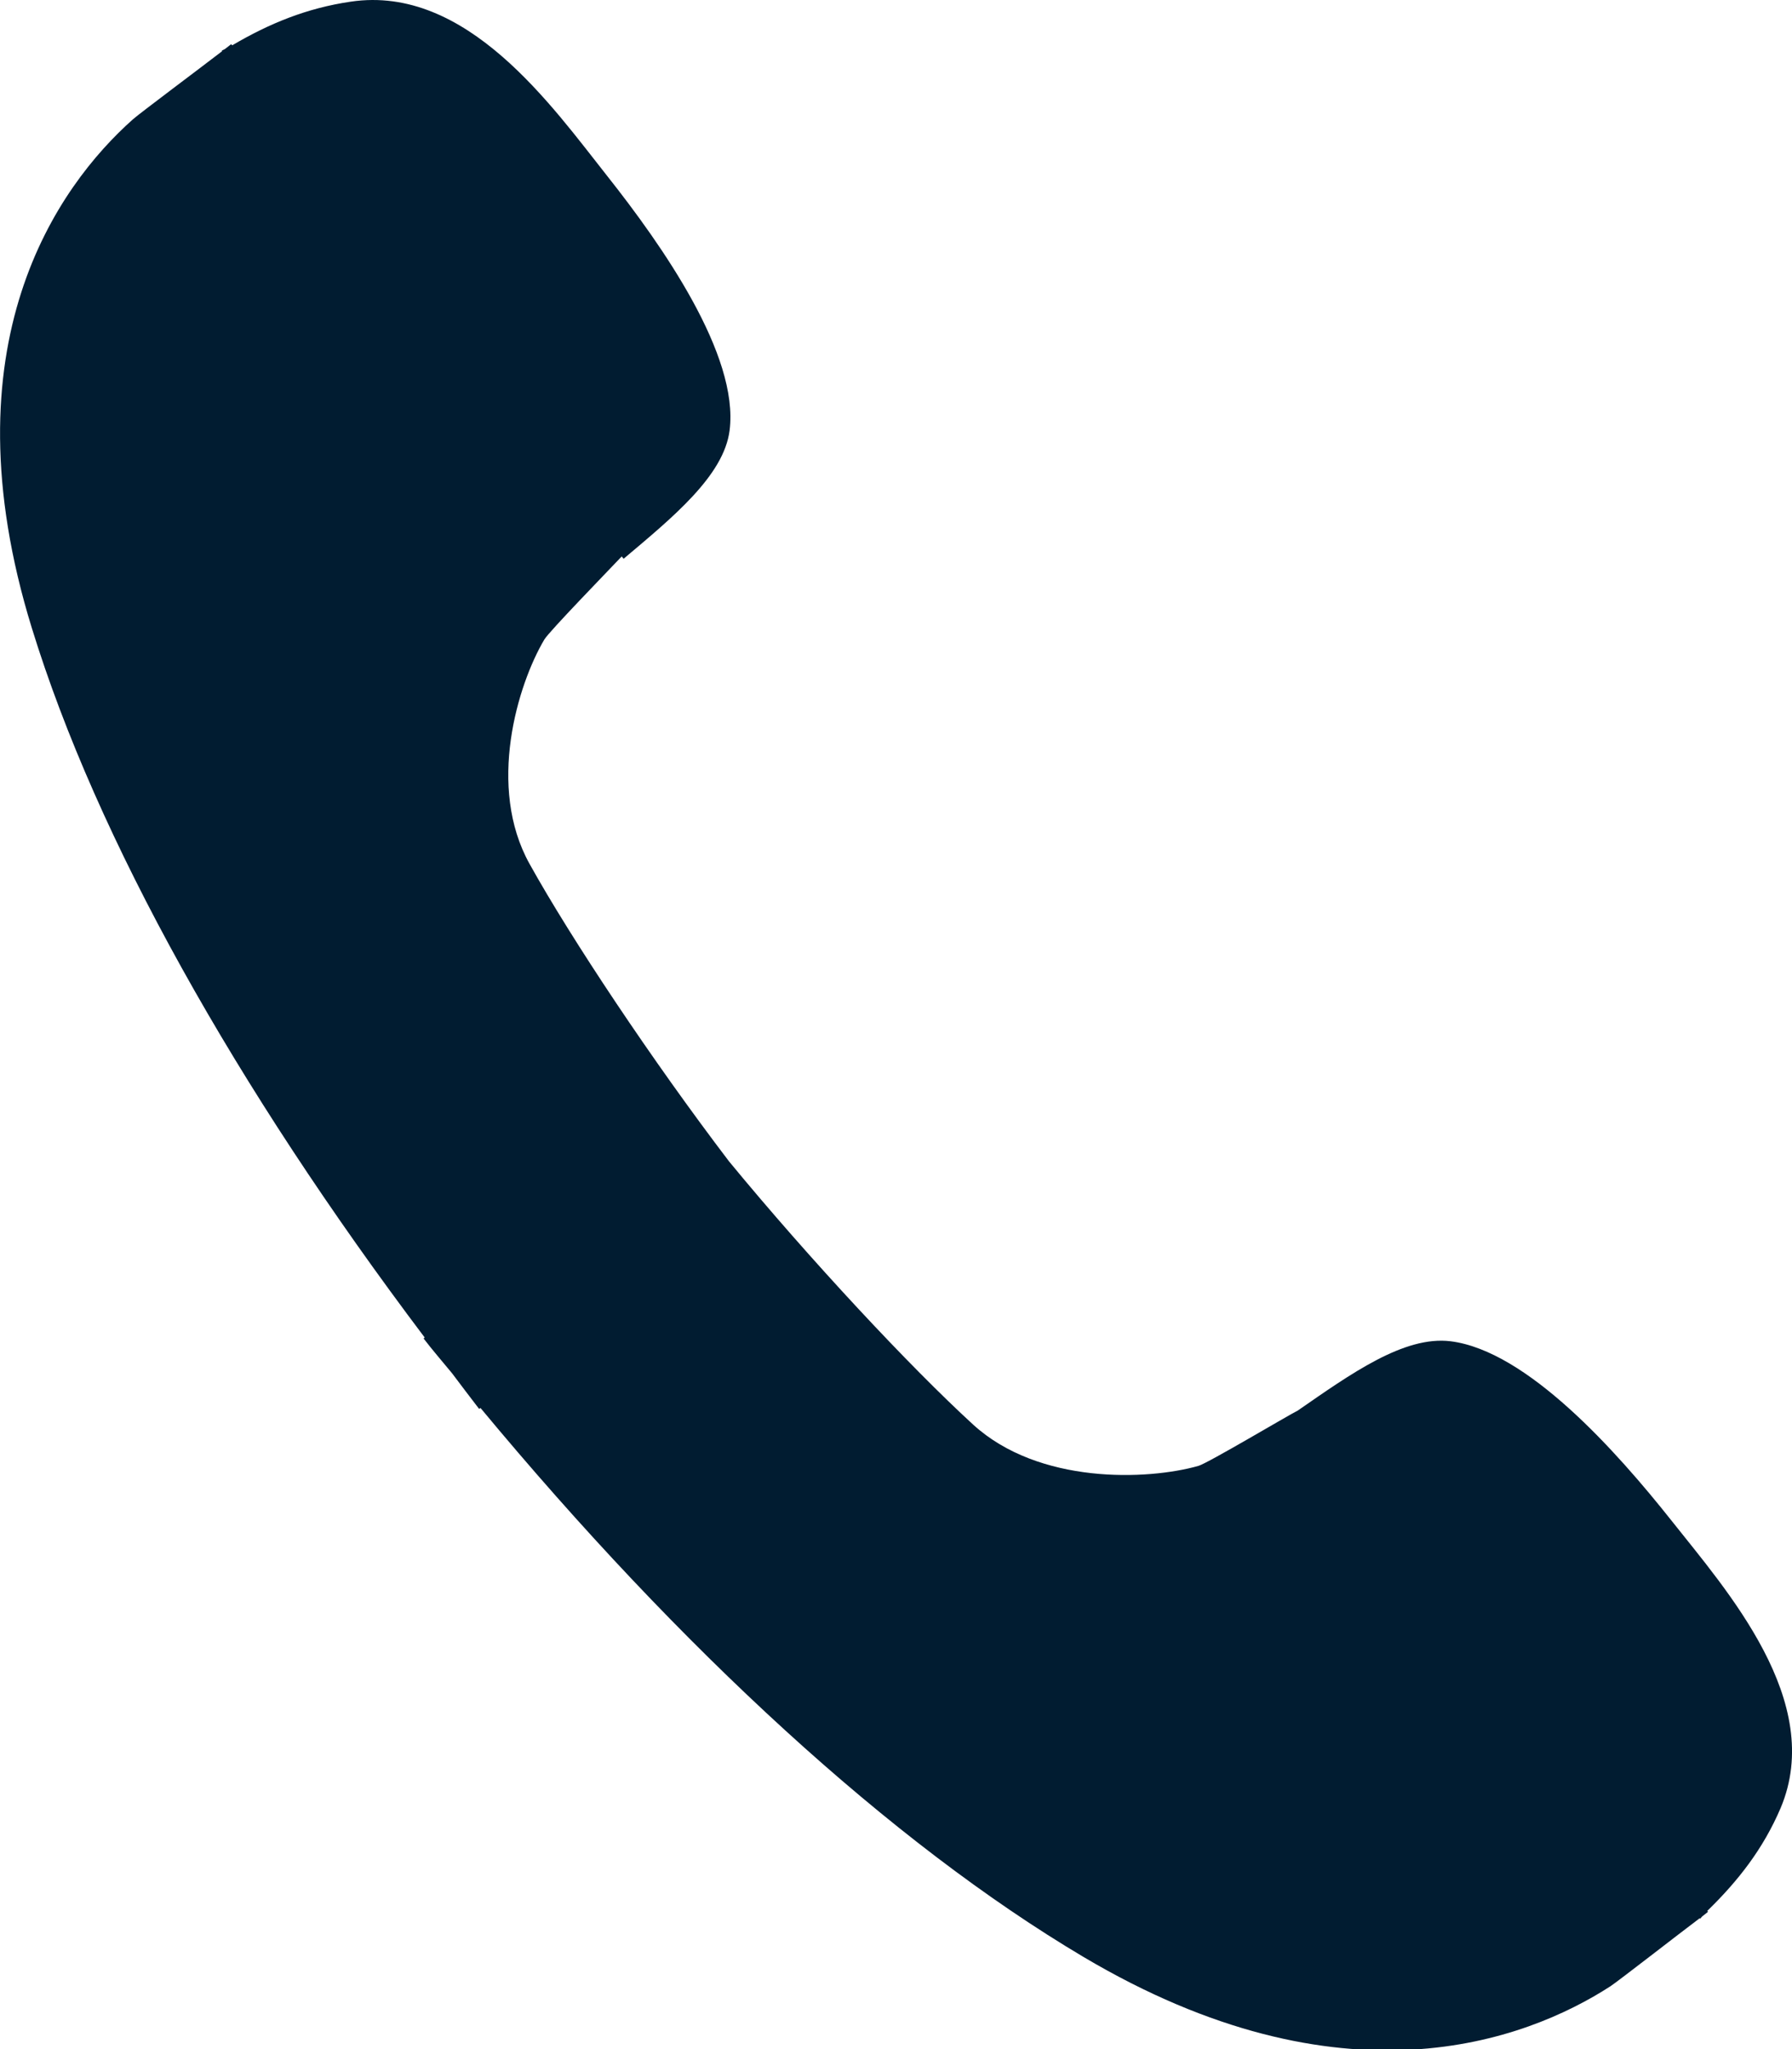 <svg width="14" height="16" viewBox="0 0 14 16" fill="none" xmlns="http://www.w3.org/2000/svg">
<path fill-rule="evenodd" clip-rule="evenodd" d="M13.059 11.874C12.629 11.332 11.931 10.548 11.333 10.473C10.969 10.428 10.551 10.729 10.139 11.014C10.059 11.054 9.438 11.424 9.363 11.446C8.965 11.559 8.116 11.592 7.603 11.124C7.109 10.672 6.327 9.835 5.696 9.069C5.094 8.279 4.462 7.33 4.138 6.747C3.801 6.144 4.044 5.345 4.253 4.993C4.291 4.93 4.753 4.455 4.857 4.345L4.872 4.363C5.254 4.041 5.655 3.715 5.7 3.361C5.775 2.772 5.173 1.916 4.743 1.373C4.313 0.83 3.647 -0.122 2.74 0.013C2.398 0.063 2.104 0.183 1.814 0.354L1.806 0.345C1.8 0.349 1.772 0.372 1.757 0.383C1.748 0.388 1.74 0.391 1.732 0.396L1.735 0.4C1.569 0.528 1.092 0.884 1.038 0.932C0.45 1.455 -0.436 2.688 0.249 4.905C0.757 6.553 1.841 8.487 3.318 10.444L3.309 10.451C3.382 10.546 3.456 10.631 3.531 10.722C3.602 10.816 3.671 10.908 3.743 11.001L3.754 10.994C5.321 12.881 6.964 14.39 8.464 15.28C10.483 16.477 11.918 15.938 12.582 15.509C12.644 15.468 13.118 15.099 13.279 14.978L13.283 14.982C13.289 14.976 13.293 14.968 13.301 14.962C13.313 14.953 13.339 14.932 13.344 14.928L13.338 14.921C13.581 14.685 13.776 14.434 13.911 14.118C14.263 13.285 13.489 12.417 13.059 11.874Z" fill="#011C31"/>
</svg>
